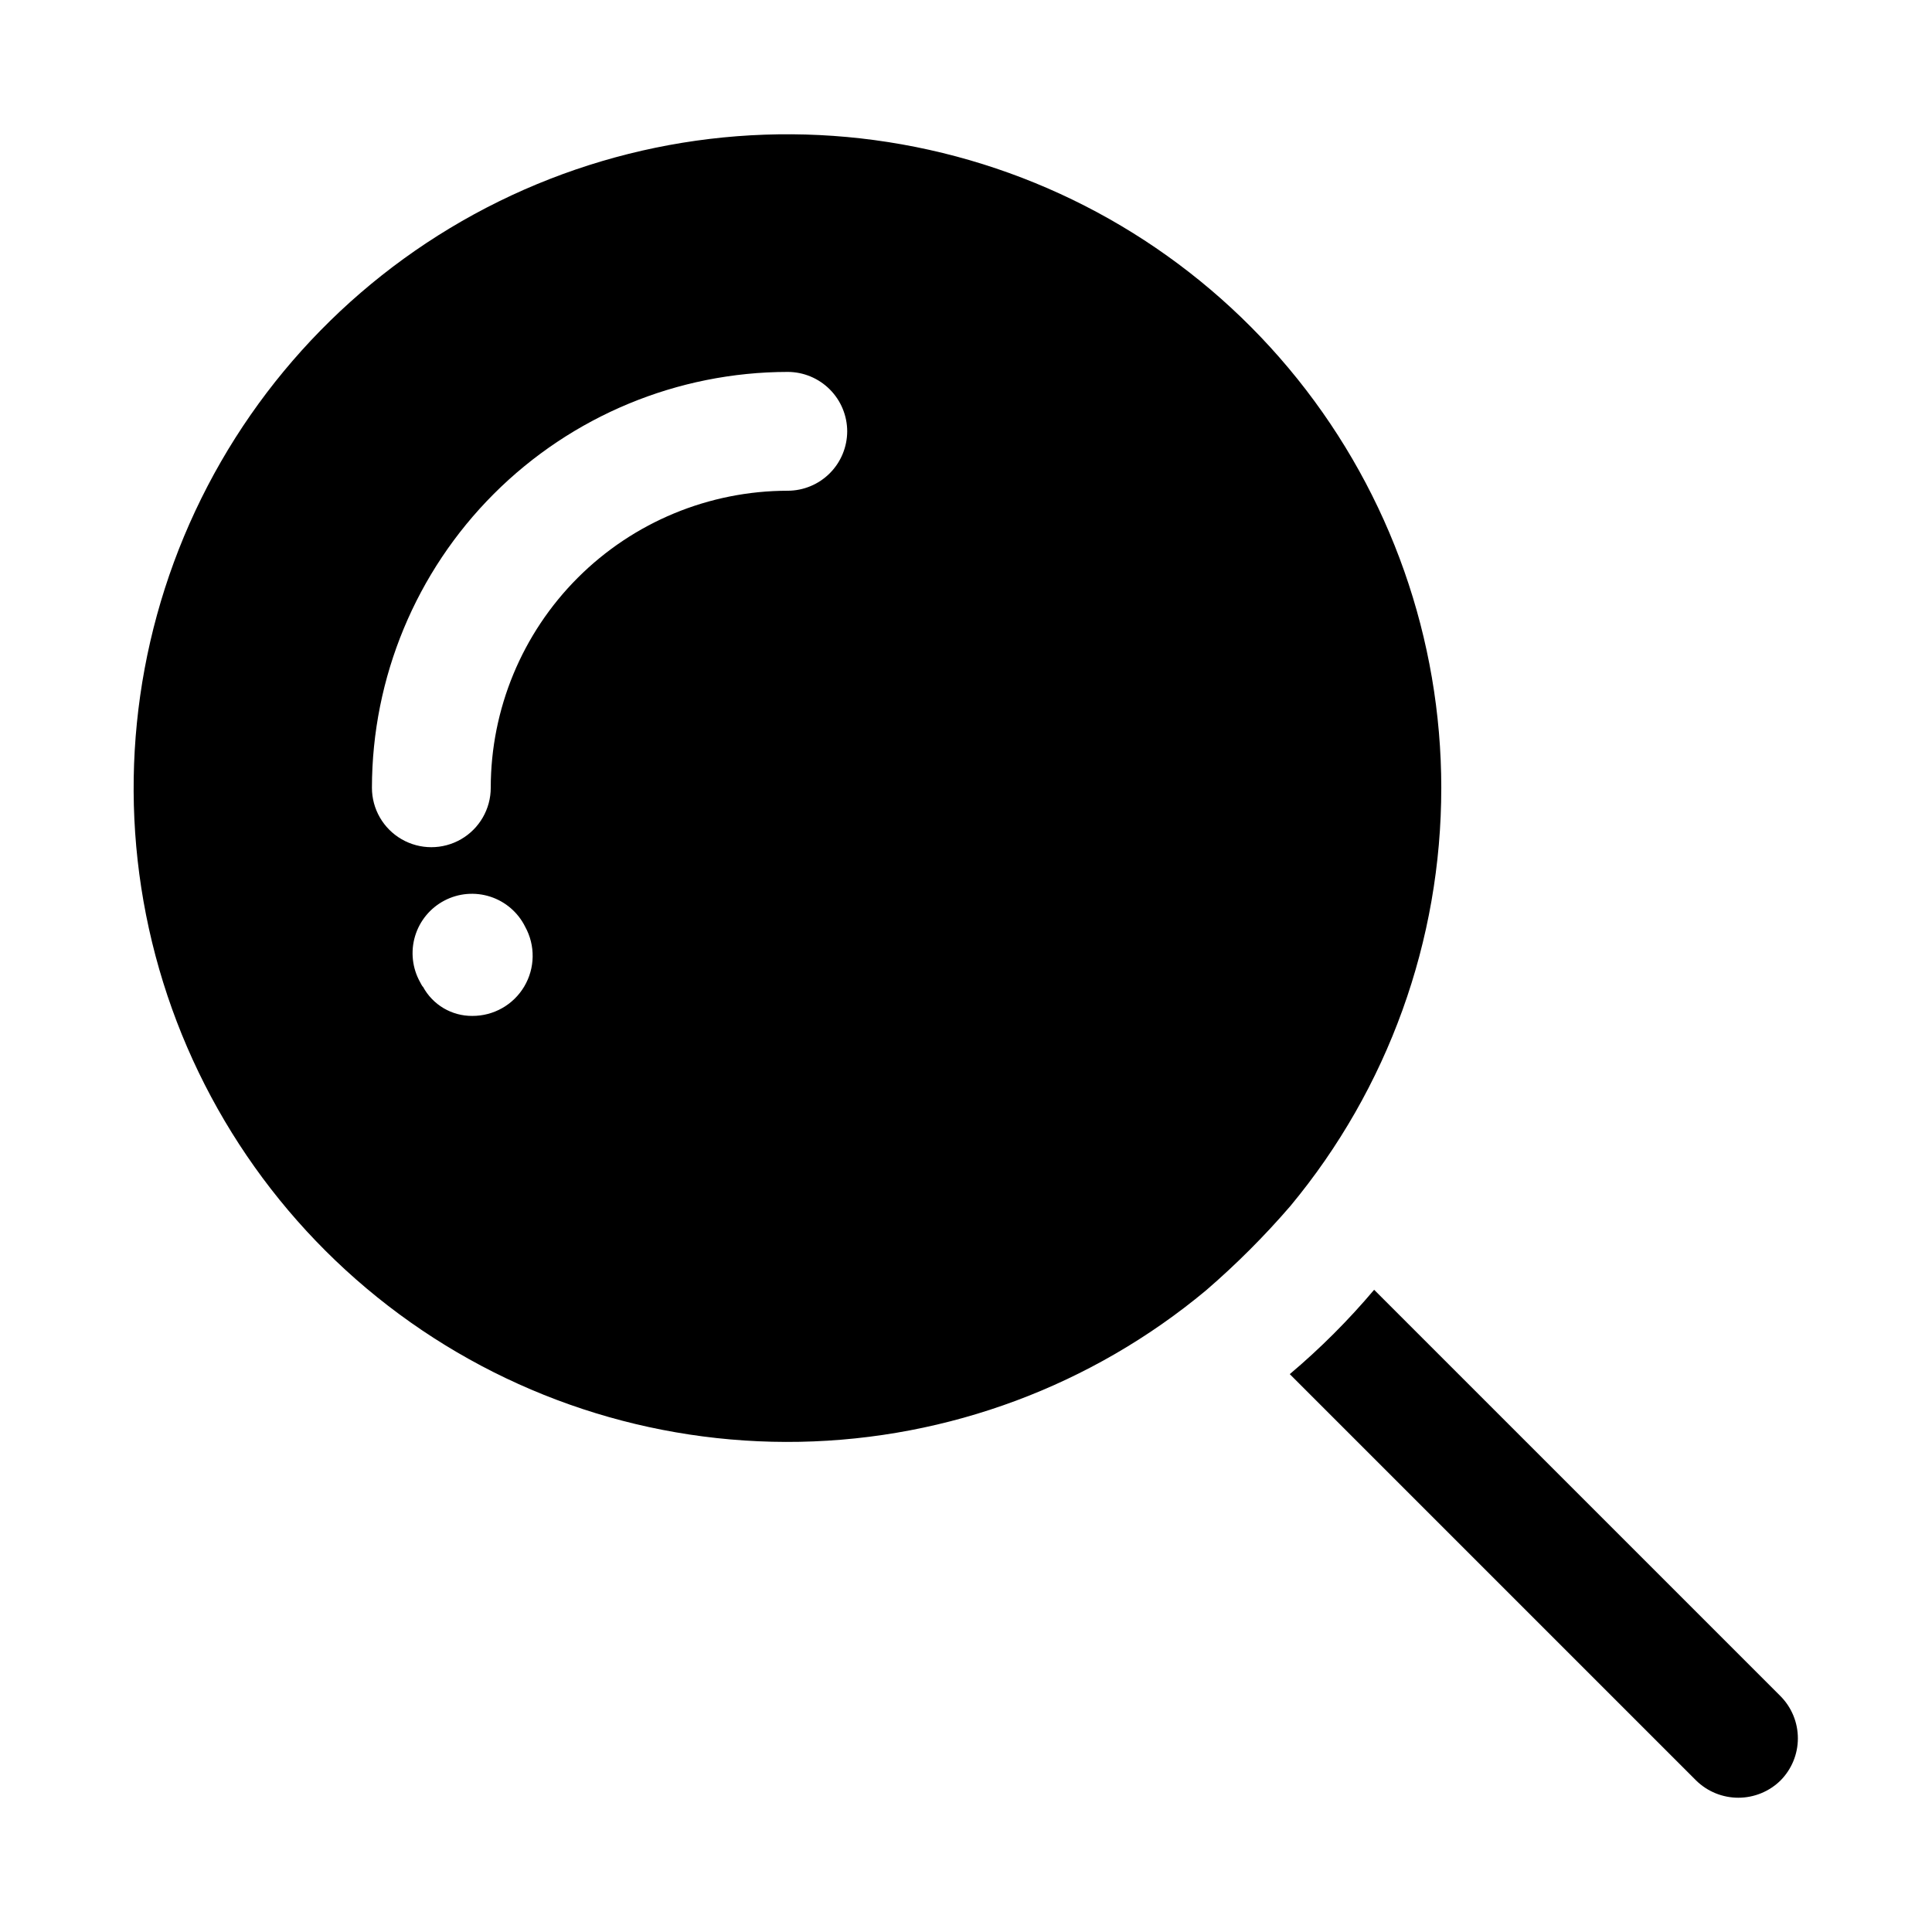 <?xml version="1.0" encoding="UTF-8"?>
<!-- Uploaded to: ICON Repo, www.iconrepo.com, Generator: ICON Repo Mixer Tools -->
<svg fill="#000000" width="800px" height="800px" version="1.1" viewBox="144 144 512 512" xmlns="http://www.w3.org/2000/svg">
 <path d="m615.85 615.85c-2.984 2.93-6.996 4.566-11.176 4.566s-8.195-1.637-11.18-4.566l-107.69-107.69c8.066-6.809 15.547-14.289 22.355-22.355l107.69 107.69c2.953 2.973 4.606 6.992 4.606 11.18s-1.652 8.203-4.606 11.176zm-89.898-263.08c0.027 40.484-14.121 79.695-39.988 110.84-6.891 7.992-14.363 15.465-22.355 22.355-30.277 25.23-68.246 39.383-107.65 40.129-39.402 0.742-77.883-11.965-109.09-36.031-31.207-24.066-53.277-58.055-62.57-96.352s-5.25-78.621 11.457-114.31c16.707-35.691 45.082-64.625 80.445-82.02 35.359-17.395 75.598-22.219 114.07-13.668 38.473 8.547 72.879 29.957 97.547 60.691 24.668 30.734 38.121 68.957 38.137 108.37zm-242.77 36.844c-1.883-3.801-5.219-6.68-9.25-7.984-4.035-1.309-8.422-0.934-12.176 1.039-3.754 1.973-6.555 5.375-7.766 9.438s-0.734 8.441 1.328 12.148c0 0 0.629 1.258 0.789 1.258h-0.004c1.273 2.352 3.16 4.312 5.461 5.672 2.305 1.359 4.934 2.066 7.606 2.043 5.644 0.023 10.879-2.945 13.762-7.801 2.879-4.856 2.977-10.871 0.25-15.812zm85.336-131.31c-0.012-4.172-1.676-8.168-4.625-11.117-2.949-2.949-6.949-4.613-11.121-4.625-29.219 0.031-57.23 11.652-77.895 32.312-20.66 20.664-32.281 48.676-32.312 77.895 0 5.625 3 10.824 7.871 13.637 4.871 2.812 10.875 2.812 15.746 0 4.871-2.812 7.871-8.012 7.871-13.637 0.008-20.875 8.305-40.895 23.062-55.656 14.762-14.758 34.781-23.055 55.656-23.062 4.172-0.012 8.172-1.676 11.121-4.625s4.613-6.949 4.625-11.121z"/>
</svg>